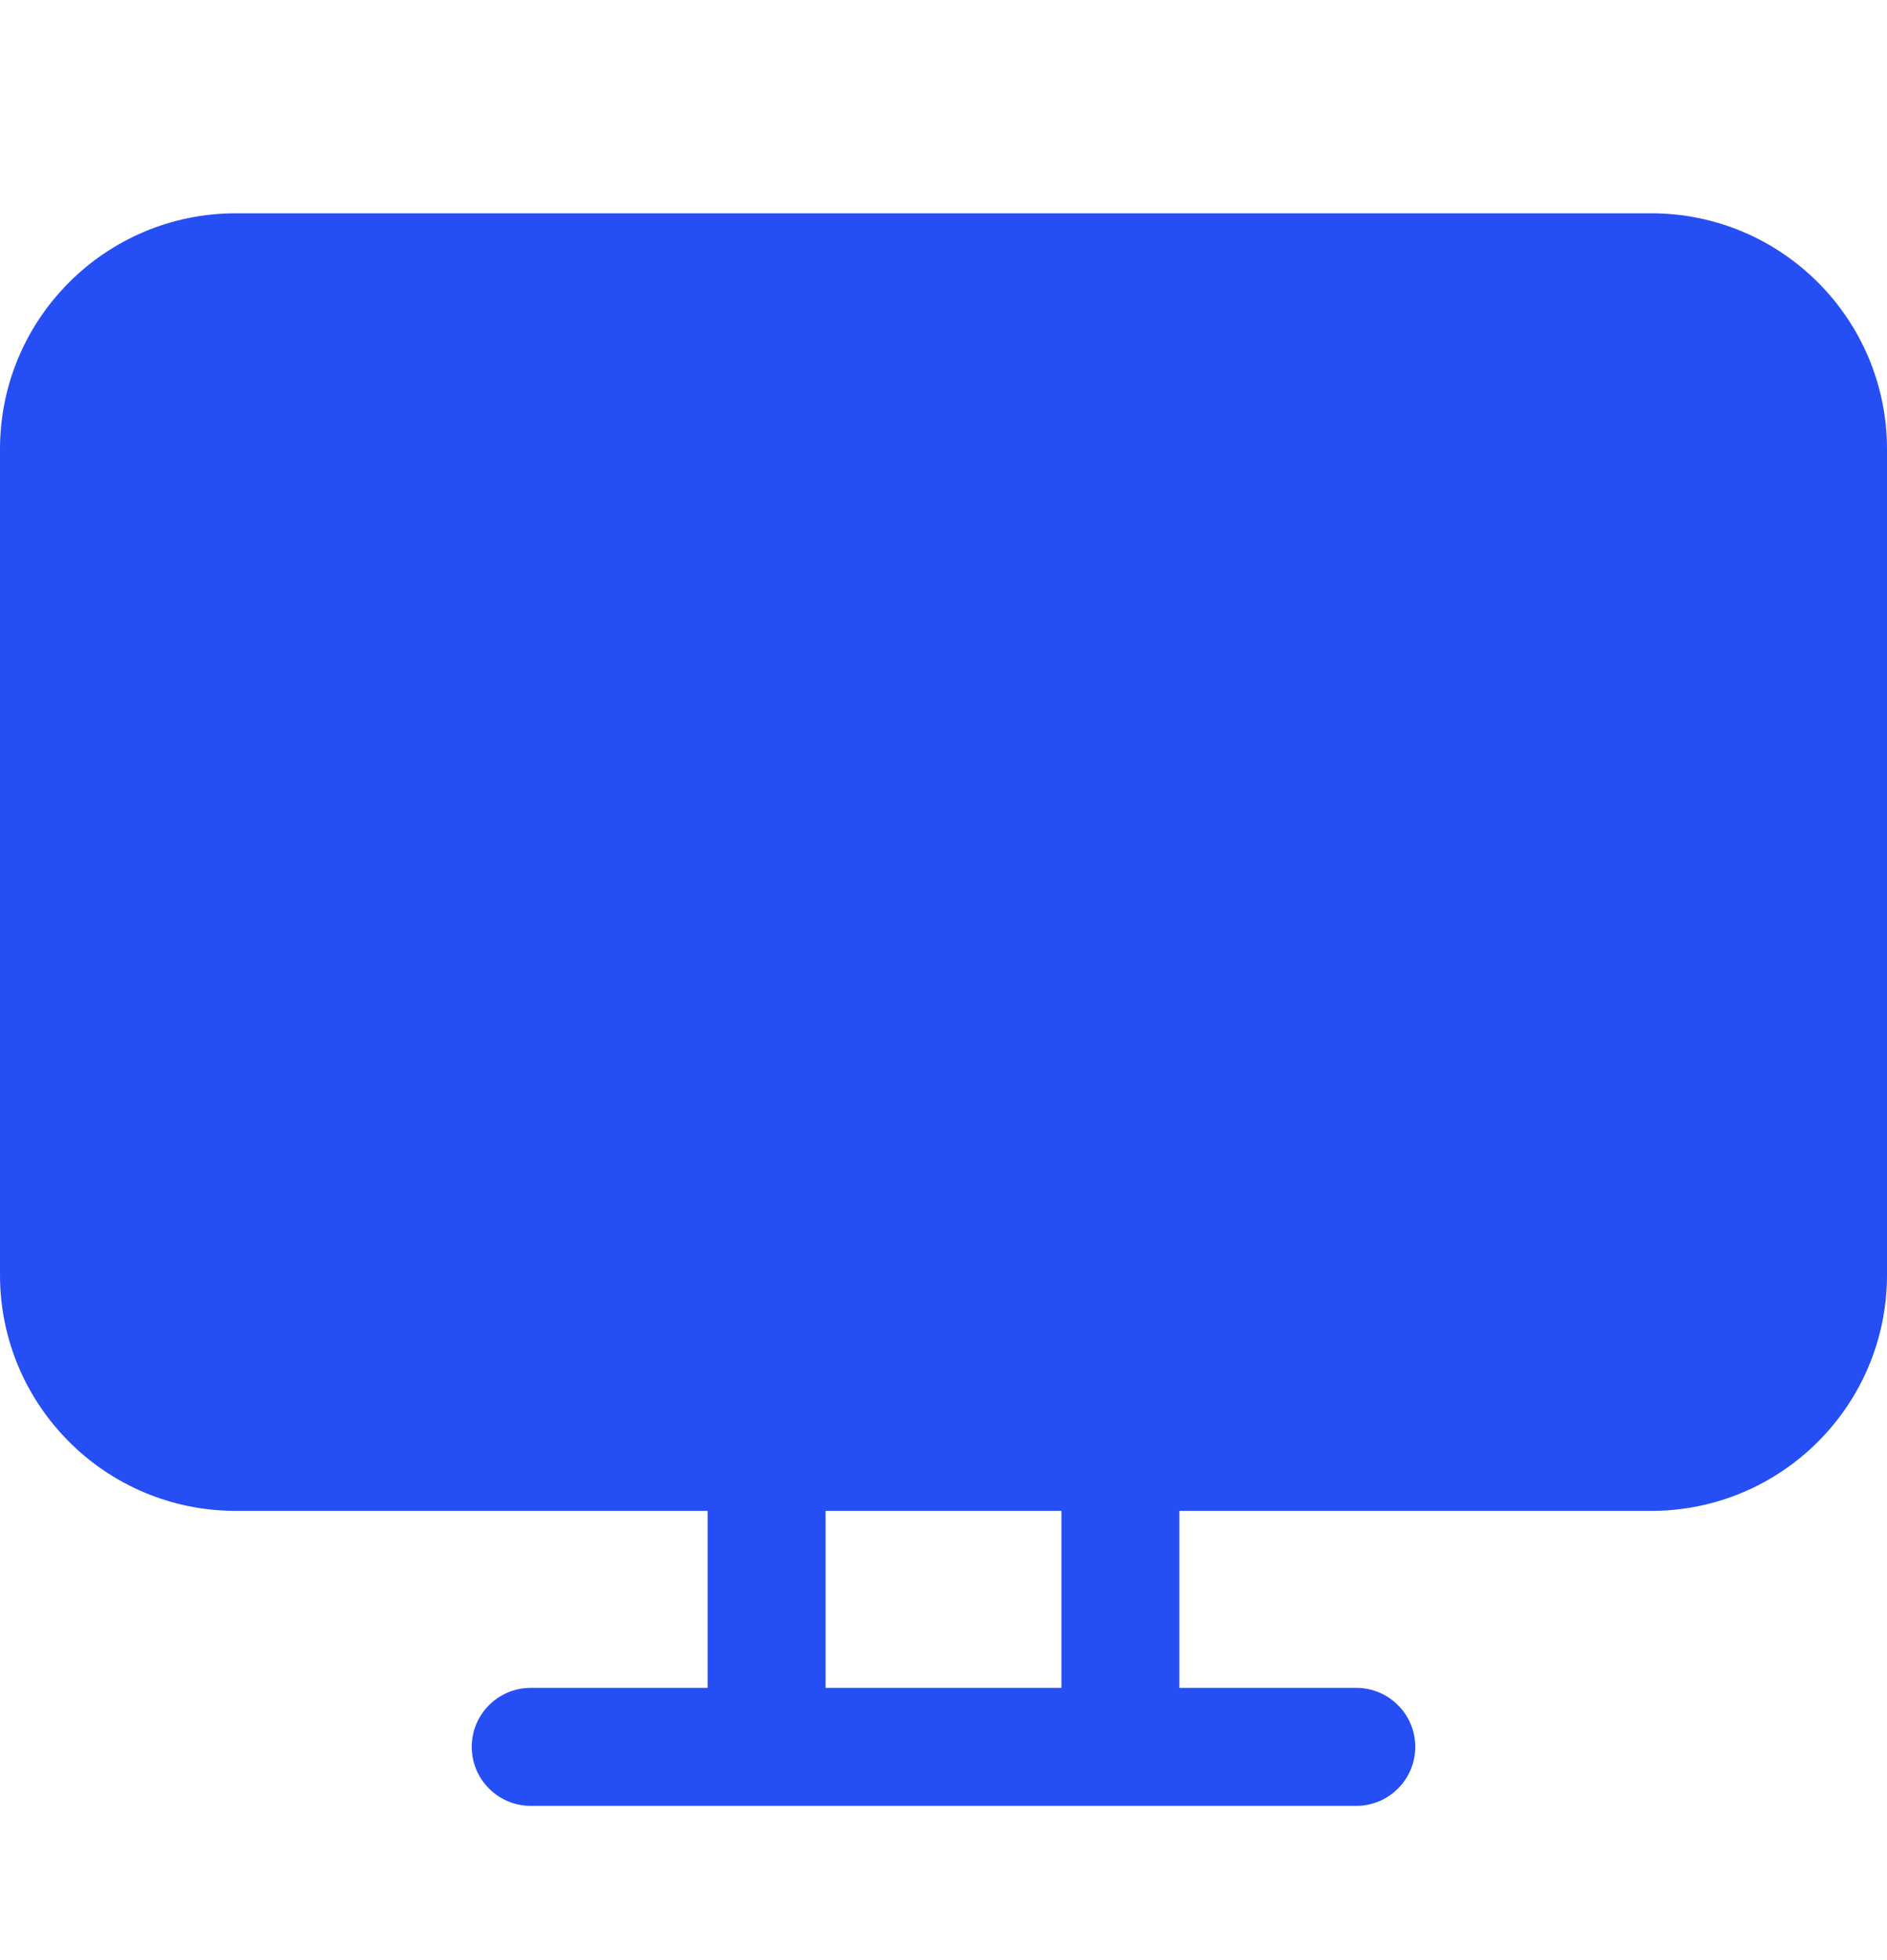 <?xml version="1.0" encoding="UTF-8"?>
<svg xmlns="http://www.w3.org/2000/svg" width="26" height="27" viewBox="0 0 26 27" fill="none">
  <g clip-path="url(#clip0_466_8228)">
    <path fill-rule="evenodd" clip-rule="evenodd" d="M22.75 2.938C24.545 2.938 26 4.393 26 6.188V17.562C26 19.357 24.545 20.812 22.75 20.812H16.25V23.25H18.688C19.136 23.25 19.5 23.614 19.5 24.062C19.5 24.511 19.136 24.875 18.688 24.875H7.312C6.864 24.875 6.5 24.511 6.5 24.062C6.5 23.614 6.864 23.25 7.312 23.25H9.75V20.812H3.25C1.455 20.812 0 19.357 0 17.562V6.188C0 4.393 1.455 2.938 3.25 2.938H22.75ZM14.625 23.25V20.812H11.375V23.25H14.625Z" fill="#254EF5"></path>
  </g>
  <defs>
    <clipPath id="clip0_466_8228">
      <rect width="26" height="26" fill="white" transform="translate(0 0.5)"></rect>
    </clipPath>
  </defs>
</svg>
